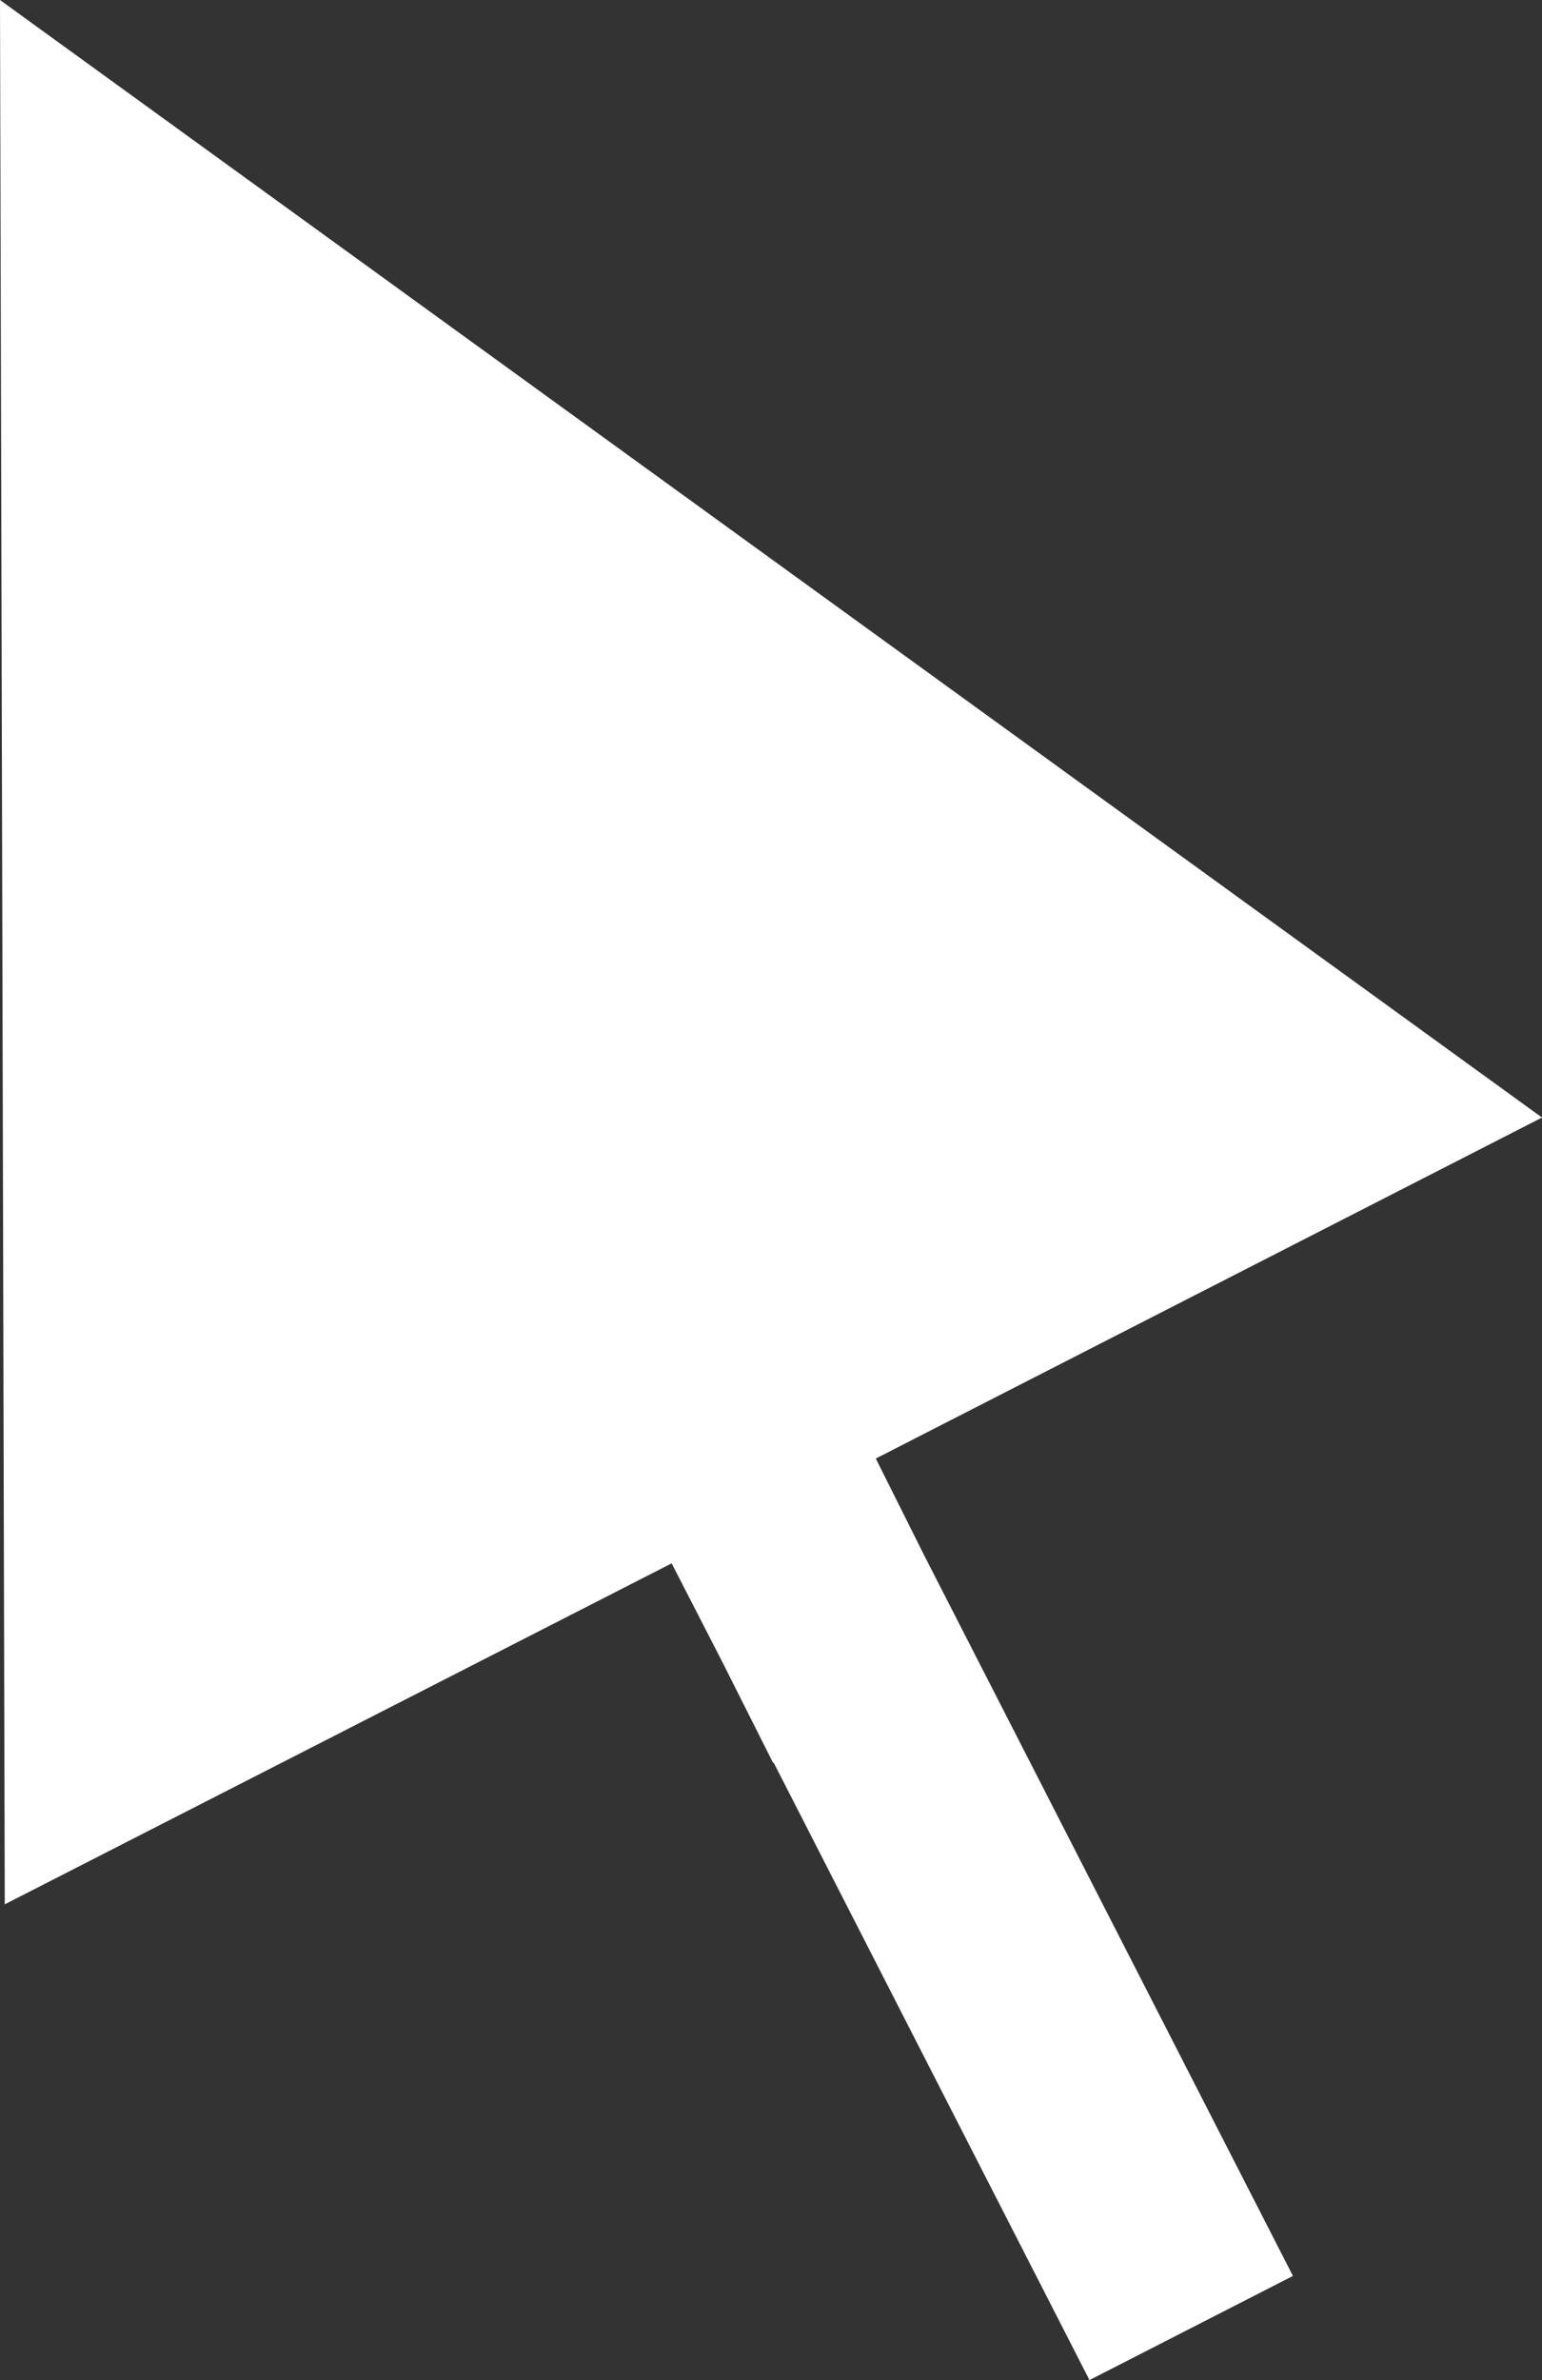 <svg xmlns="http://www.w3.org/2000/svg" viewBox="0 0 22.66 34.97"><rect x="0" y="0" width="22.66" height="34.97" fill="#333333" stroke="none"/><defs><style>.cls-1{fill:#fff;}</style></defs><title>web-mouse-white</title><g id="Layer_2" data-name="Layer 2"><g id="ELEMENTS"><polygon class="cls-1" points="12.87 21.43 22.66 16.42 0 0 0.07 27.98 9.87 22.97 10.6 24.39 11.36 25.9 11.37 25.9 16.01 34.97 19 33.44 13.59 22.87 12.87 21.43"/></g></g></svg>